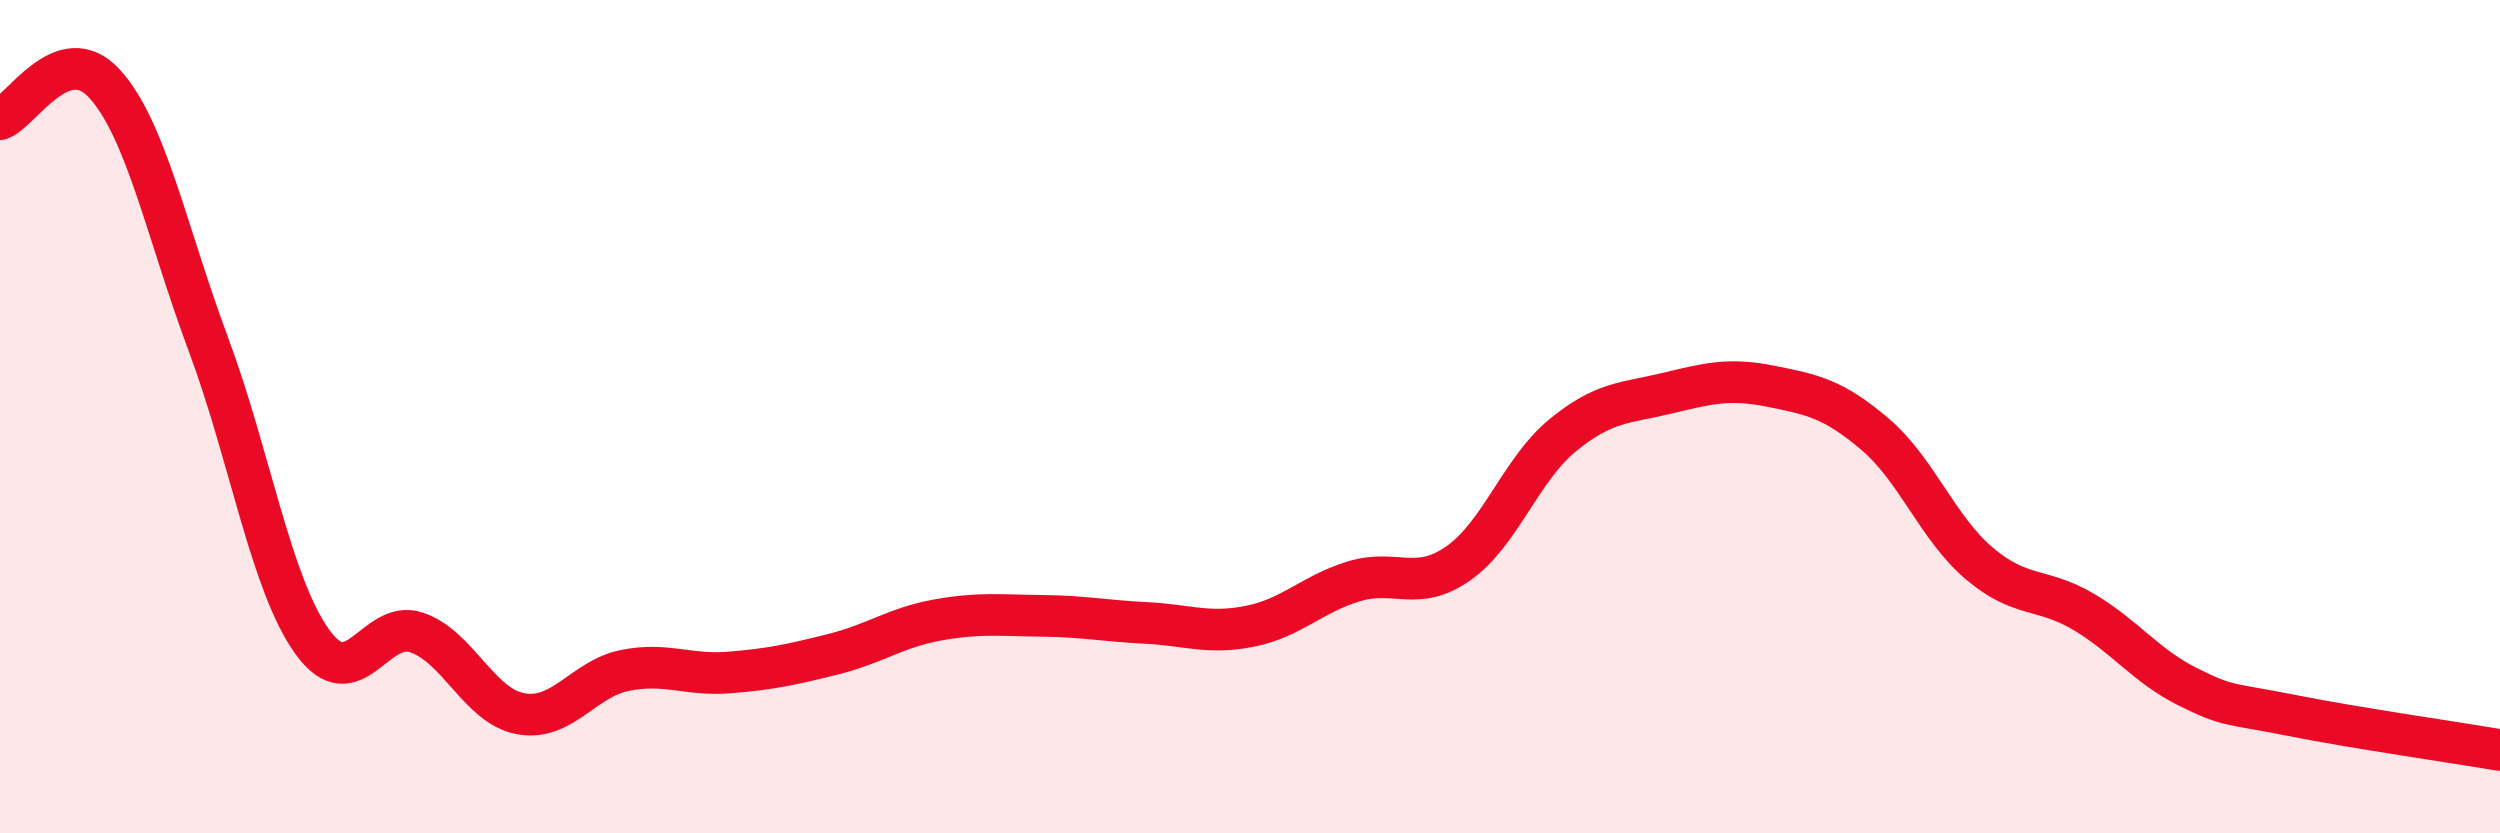 
    <svg width="60" height="20" viewBox="0 0 60 20" xmlns="http://www.w3.org/2000/svg">
      <path
        d="M 0,2.86 C 0.5,2.69 1.5,0.92 2.5,2 C 3.5,3.08 4,5.58 5,8.26 C 6,10.94 6.5,14.03 7.5,15.41 C 8.5,16.79 9,14.84 10,15.18 C 11,15.52 11.5,16.95 12.5,17.13 C 13.5,17.31 14,16.29 15,16.09 C 16,15.89 16.5,16.22 17.5,16.14 C 18.5,16.06 19,15.95 20,15.7 C 21,15.45 21.5,15.06 22.5,14.88 C 23.5,14.7 24,14.77 25,14.78 C 26,14.79 26.5,14.9 27.5,14.95 C 28.5,15 29,15.23 30,15.03 C 31,14.83 31.5,14.25 32.5,13.95 C 33.5,13.65 34,14.22 35,13.52 C 36,12.82 36.5,11.27 37.5,10.45 C 38.5,9.63 39,9.68 40,9.44 C 41,9.2 41.5,9.07 42.5,9.27 C 43.5,9.47 44,9.57 45,10.42 C 46,11.27 46.5,12.67 47.5,13.52 C 48.5,14.37 49,14.09 50,14.68 C 51,15.27 51.5,15.98 52.5,16.48 C 53.5,16.98 53.5,16.87 55,17.17 C 56.5,17.47 59,17.83 60,18L60 20L0 20Z"
        fill="#EB0A25"
        opacity="0.1"
        stroke-linecap="round"
        stroke-linejoin="round"
      />
      <path
        d="M 0,2.86 C 0.5,2.69 1.5,0.92 2.5,2 C 3.5,3.08 4,5.58 5,8.26 C 6,10.94 6.5,14.03 7.5,15.41 C 8.5,16.79 9,14.84 10,15.18 C 11,15.52 11.5,16.95 12.5,17.13 C 13.5,17.31 14,16.29 15,16.09 C 16,15.89 16.5,16.22 17.5,16.14 C 18.5,16.06 19,15.95 20,15.7 C 21,15.45 21.5,15.06 22.5,14.88 C 23.5,14.7 24,14.77 25,14.78 C 26,14.79 26.5,14.9 27.5,14.95 C 28.5,15 29,15.23 30,15.03 C 31,14.83 31.5,14.25 32.5,13.95 C 33.5,13.65 34,14.22 35,13.52 C 36,12.82 36.5,11.27 37.5,10.45 C 38.5,9.63 39,9.68 40,9.44 C 41,9.2 41.5,9.07 42.5,9.27 C 43.5,9.47 44,9.57 45,10.42 C 46,11.27 46.5,12.67 47.5,13.52 C 48.5,14.37 49,14.09 50,14.68 C 51,15.27 51.5,15.98 52.5,16.48 C 53.5,16.98 53.5,16.87 55,17.17 C 56.5,17.47 59,17.83 60,18"
        stroke="#EB0A25"
        stroke-width="1"
        fill="none"
        stroke-linecap="round"
        stroke-linejoin="round"
      />
    </svg>
  